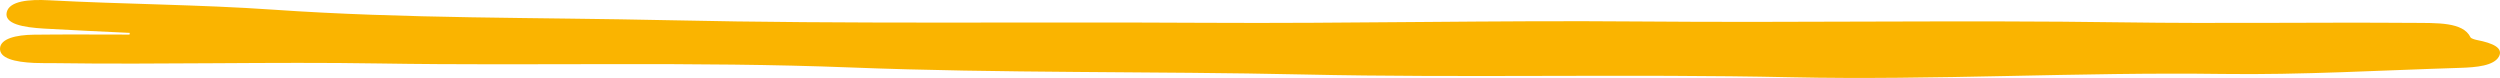 <svg width="449" height="14" viewBox="0 0 449 14" fill="none" xmlns="http://www.w3.org/2000/svg"><path d="M23.31 5.906c-5.13-.253-10.273-.47-15.39-.77-3.74-.221-7.236-.825-6.704-2.97C1.711.17 5.216-.144 8.78.047c13.41.719 27.007.764 40.293 1.69 23.682 1.648 47.479 1.372 71.235 1.898 31.946.708 63.895.27 95.841.46 26.043.155 52.074-.462 78.071-.238 29.007.25 58.011-.262 86.97.156 17.364.251 34.676-.034 52.008.097 4.53.035 9.169-.187 10.505 2.593.094.197.712.397 1.182.489 2.861.558 4.753 1.428 3.917 2.966-.896 1.648-4.012 1.94-6.988 2.03-14.204.436-28.452 1.288-42.628 1.093-25.882-.358-51.679 1.15-77.484.593-29.185-.628-58.384.144-87.511-.496-27.13-.598-54.363-.201-81.37-1.26-28.267-1.107-56.467-.261-84.667-.72-19.582-.318-39.143.222-58.71-.06-1.11-.017-2.226.017-3.328-.037-3.491-.163-6.258-.832-6.11-2.664C.14 6.96 2.814 6.272 6.073 6.231c5.723-.072 11.455-.02 17.184-.02.017-.102.037-.203.054-.305z" fill="#FAB400"/></svg>